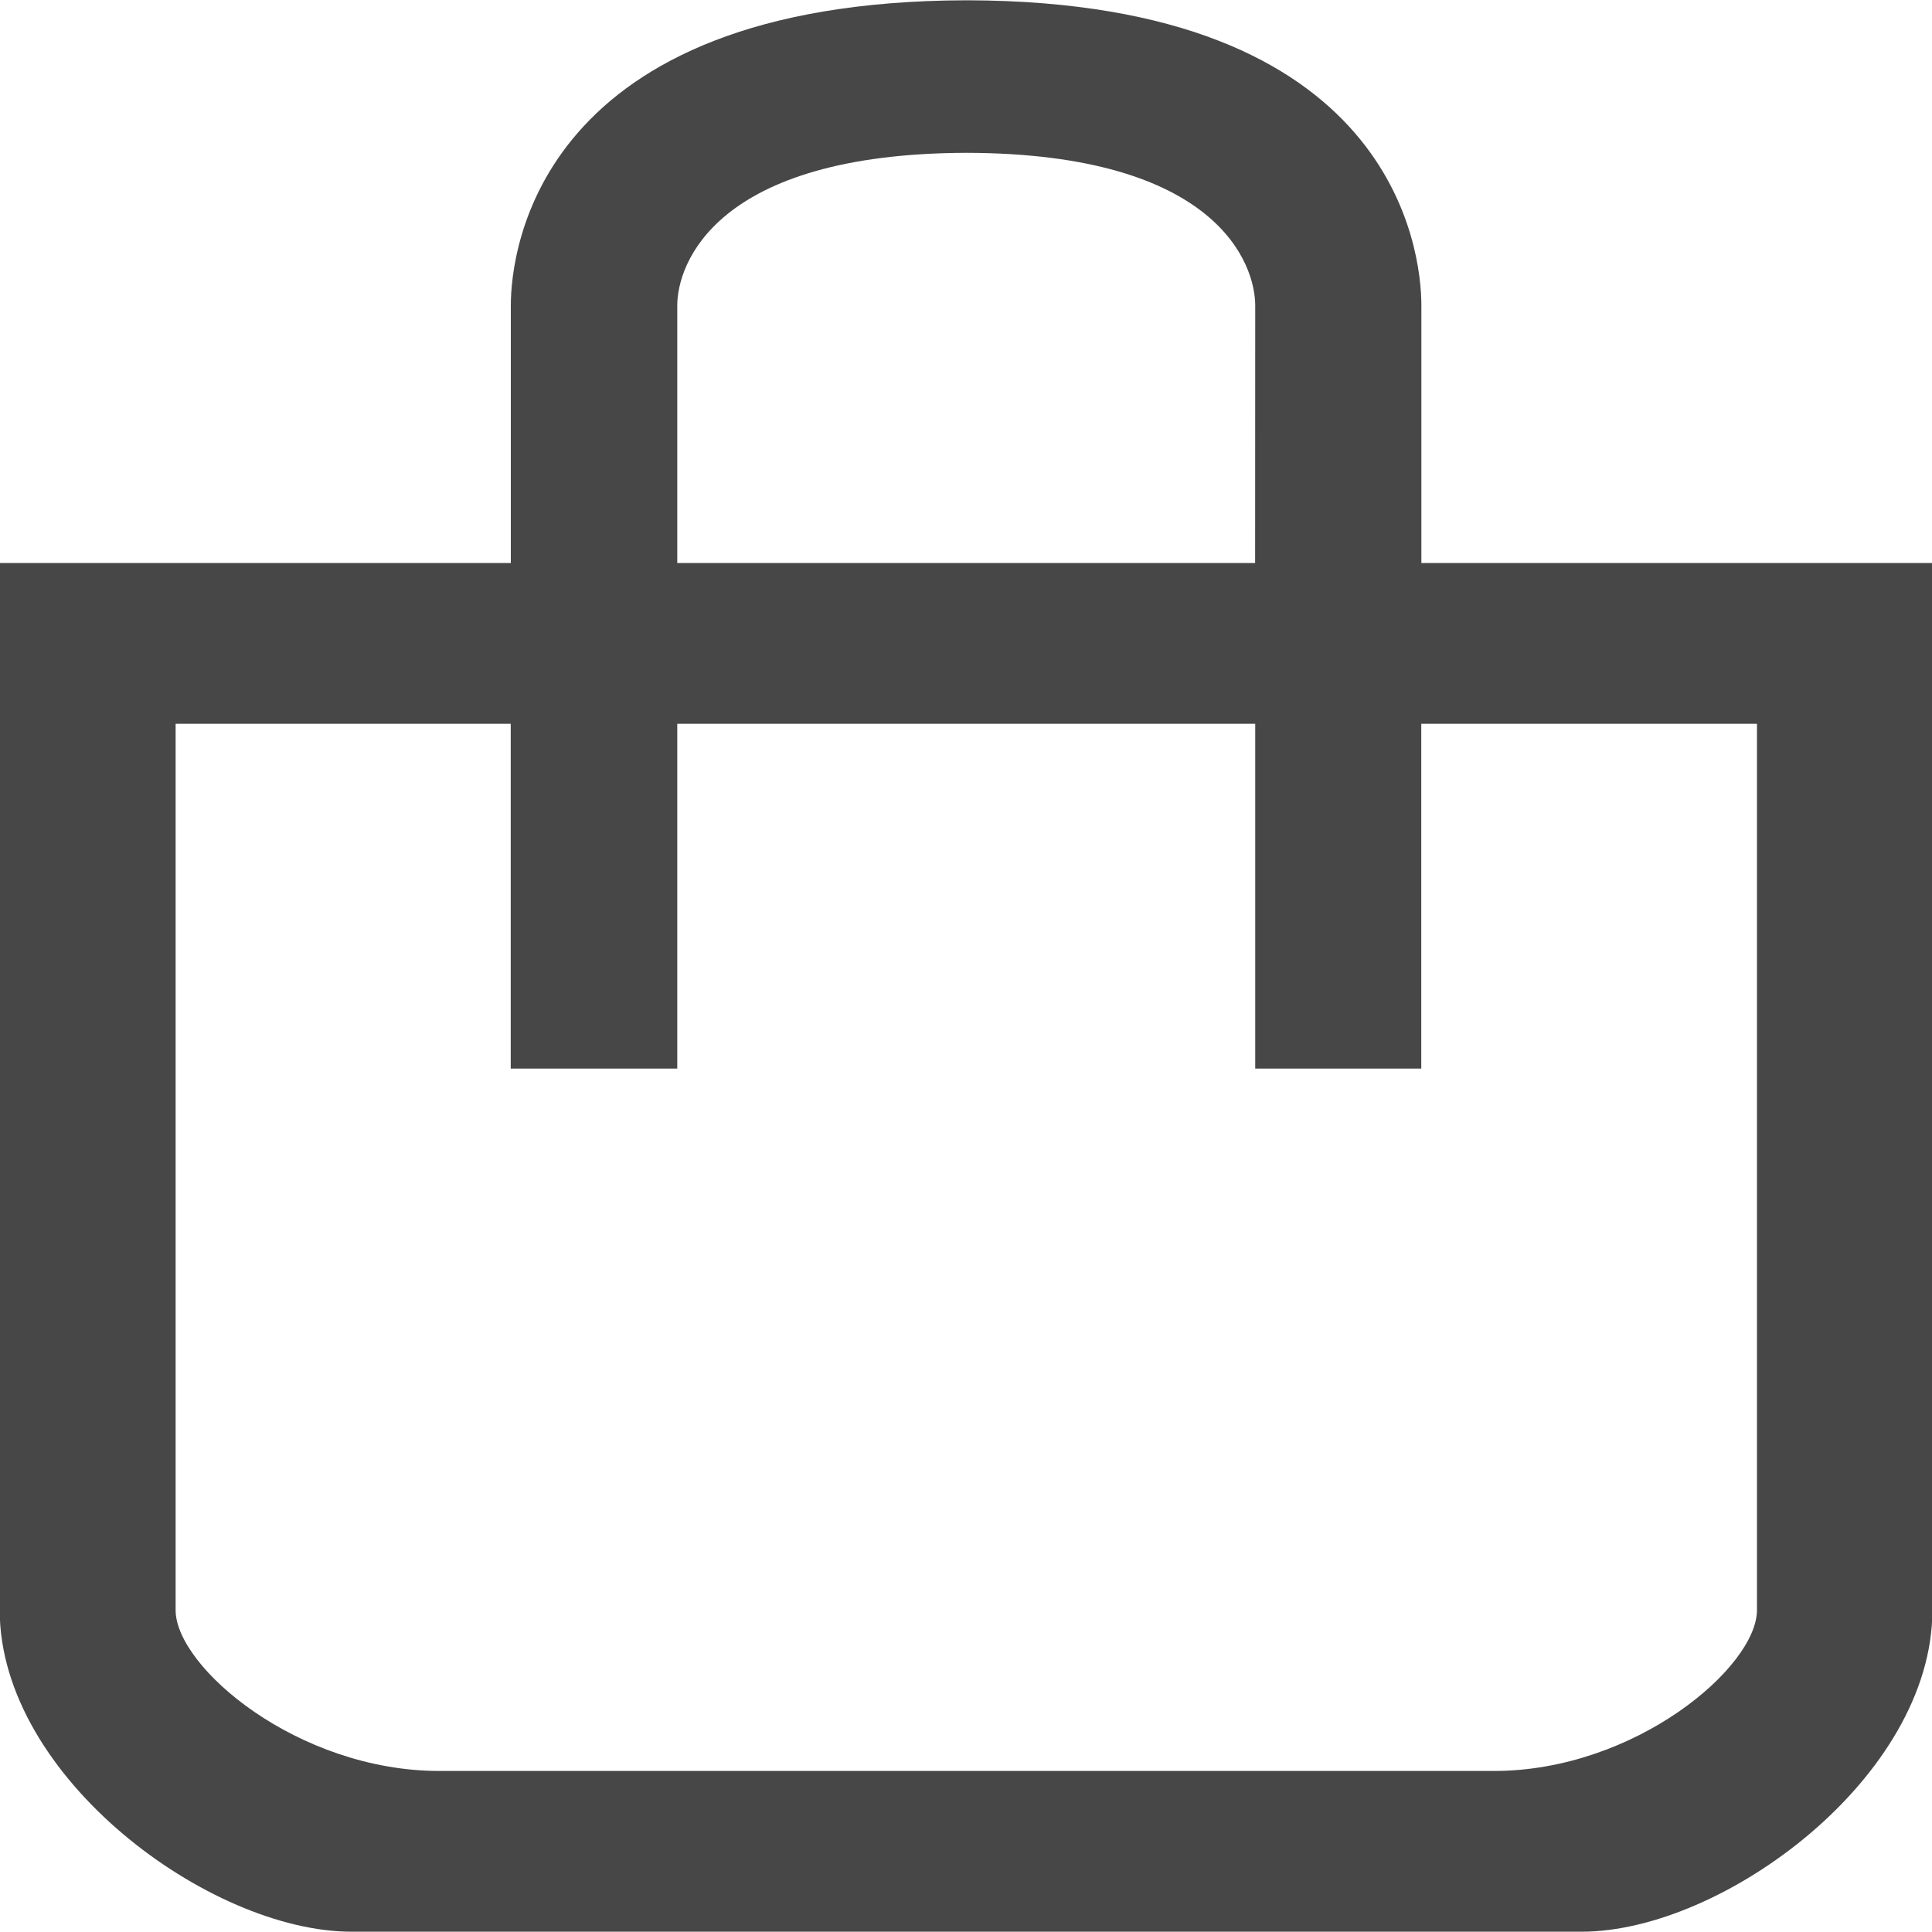 <?xml version="1.0" encoding="utf-8"?>
<!-- Generator: Adobe Illustrator 16.0.3, SVG Export Plug-In . SVG Version: 6.00 Build 0)  -->
<!DOCTYPE svg PUBLIC "-//W3C//DTD SVG 1.1//EN" "http://www.w3.org/Graphics/SVG/1.1/DTD/svg11.dtd">
<svg version="1.1" id="Calque_1" xmlns="http://www.w3.org/2000/svg" xmlns:xlink="http://www.w3.org/1999/xlink" x="0px" y="0px"
	 width="20px" height="20px" viewBox="0 0 20 20" enable-background="new 0 0 20 20" xml:space="preserve">
<g>
	<path fill-rule="evenodd" clip-rule="evenodd" fill="#474747" d="M20.004,16.668c0,1.729-2.168,3.329-3.632,3.329
		c-1.465,0-6.357,0-6.357,0s-4.906,0-6.375,0c-1.469,0-3.643-1.601-3.643-3.329c0-1.728,0-10.84,0-10.84h5.291
		c0-1.333,0-2.455,0-2.666c0-0.575,0.285-3.145,4.707-3.159v0c0.004,0,0.007,0,0.012,0c0.005,0,0.01,0,0.016,0v0
		c4.407,0.014,4.691,2.583,4.691,3.159c0,0.212,0,1.333,0,2.666h5.291C20.004,5.828,20.004,14.94,20.004,16.668z M12.994,3.162
		c0-0.423-0.386-1.574-2.99-1.58C7.398,1.59,7.011,2.739,7.011,3.162c0,0.158,0,1.299,0,2.666h3.003h2.979
		C12.994,4.461,12.994,3.321,12.994,3.162z M18.188,7.493h-3.475c0,1.842,0,3.569,0,3.569h-1.719c0,0,0-1.728,0-3.569h-2.979H7.011
		c0,1.841,0,3.569,0,3.569H5.287c0,0,0-1.727,0-3.569H1.818c0,0,0,8.587,0,9.175c0,0.589,1.263,1.665,2.732,1.665s5.465,0,5.465,0
		s3.984,0,5.449,0c1.464,0,2.724-1.076,2.724-1.665C18.188,16.08,18.188,7.493,18.188,7.493z"/>
</g>
</svg>
